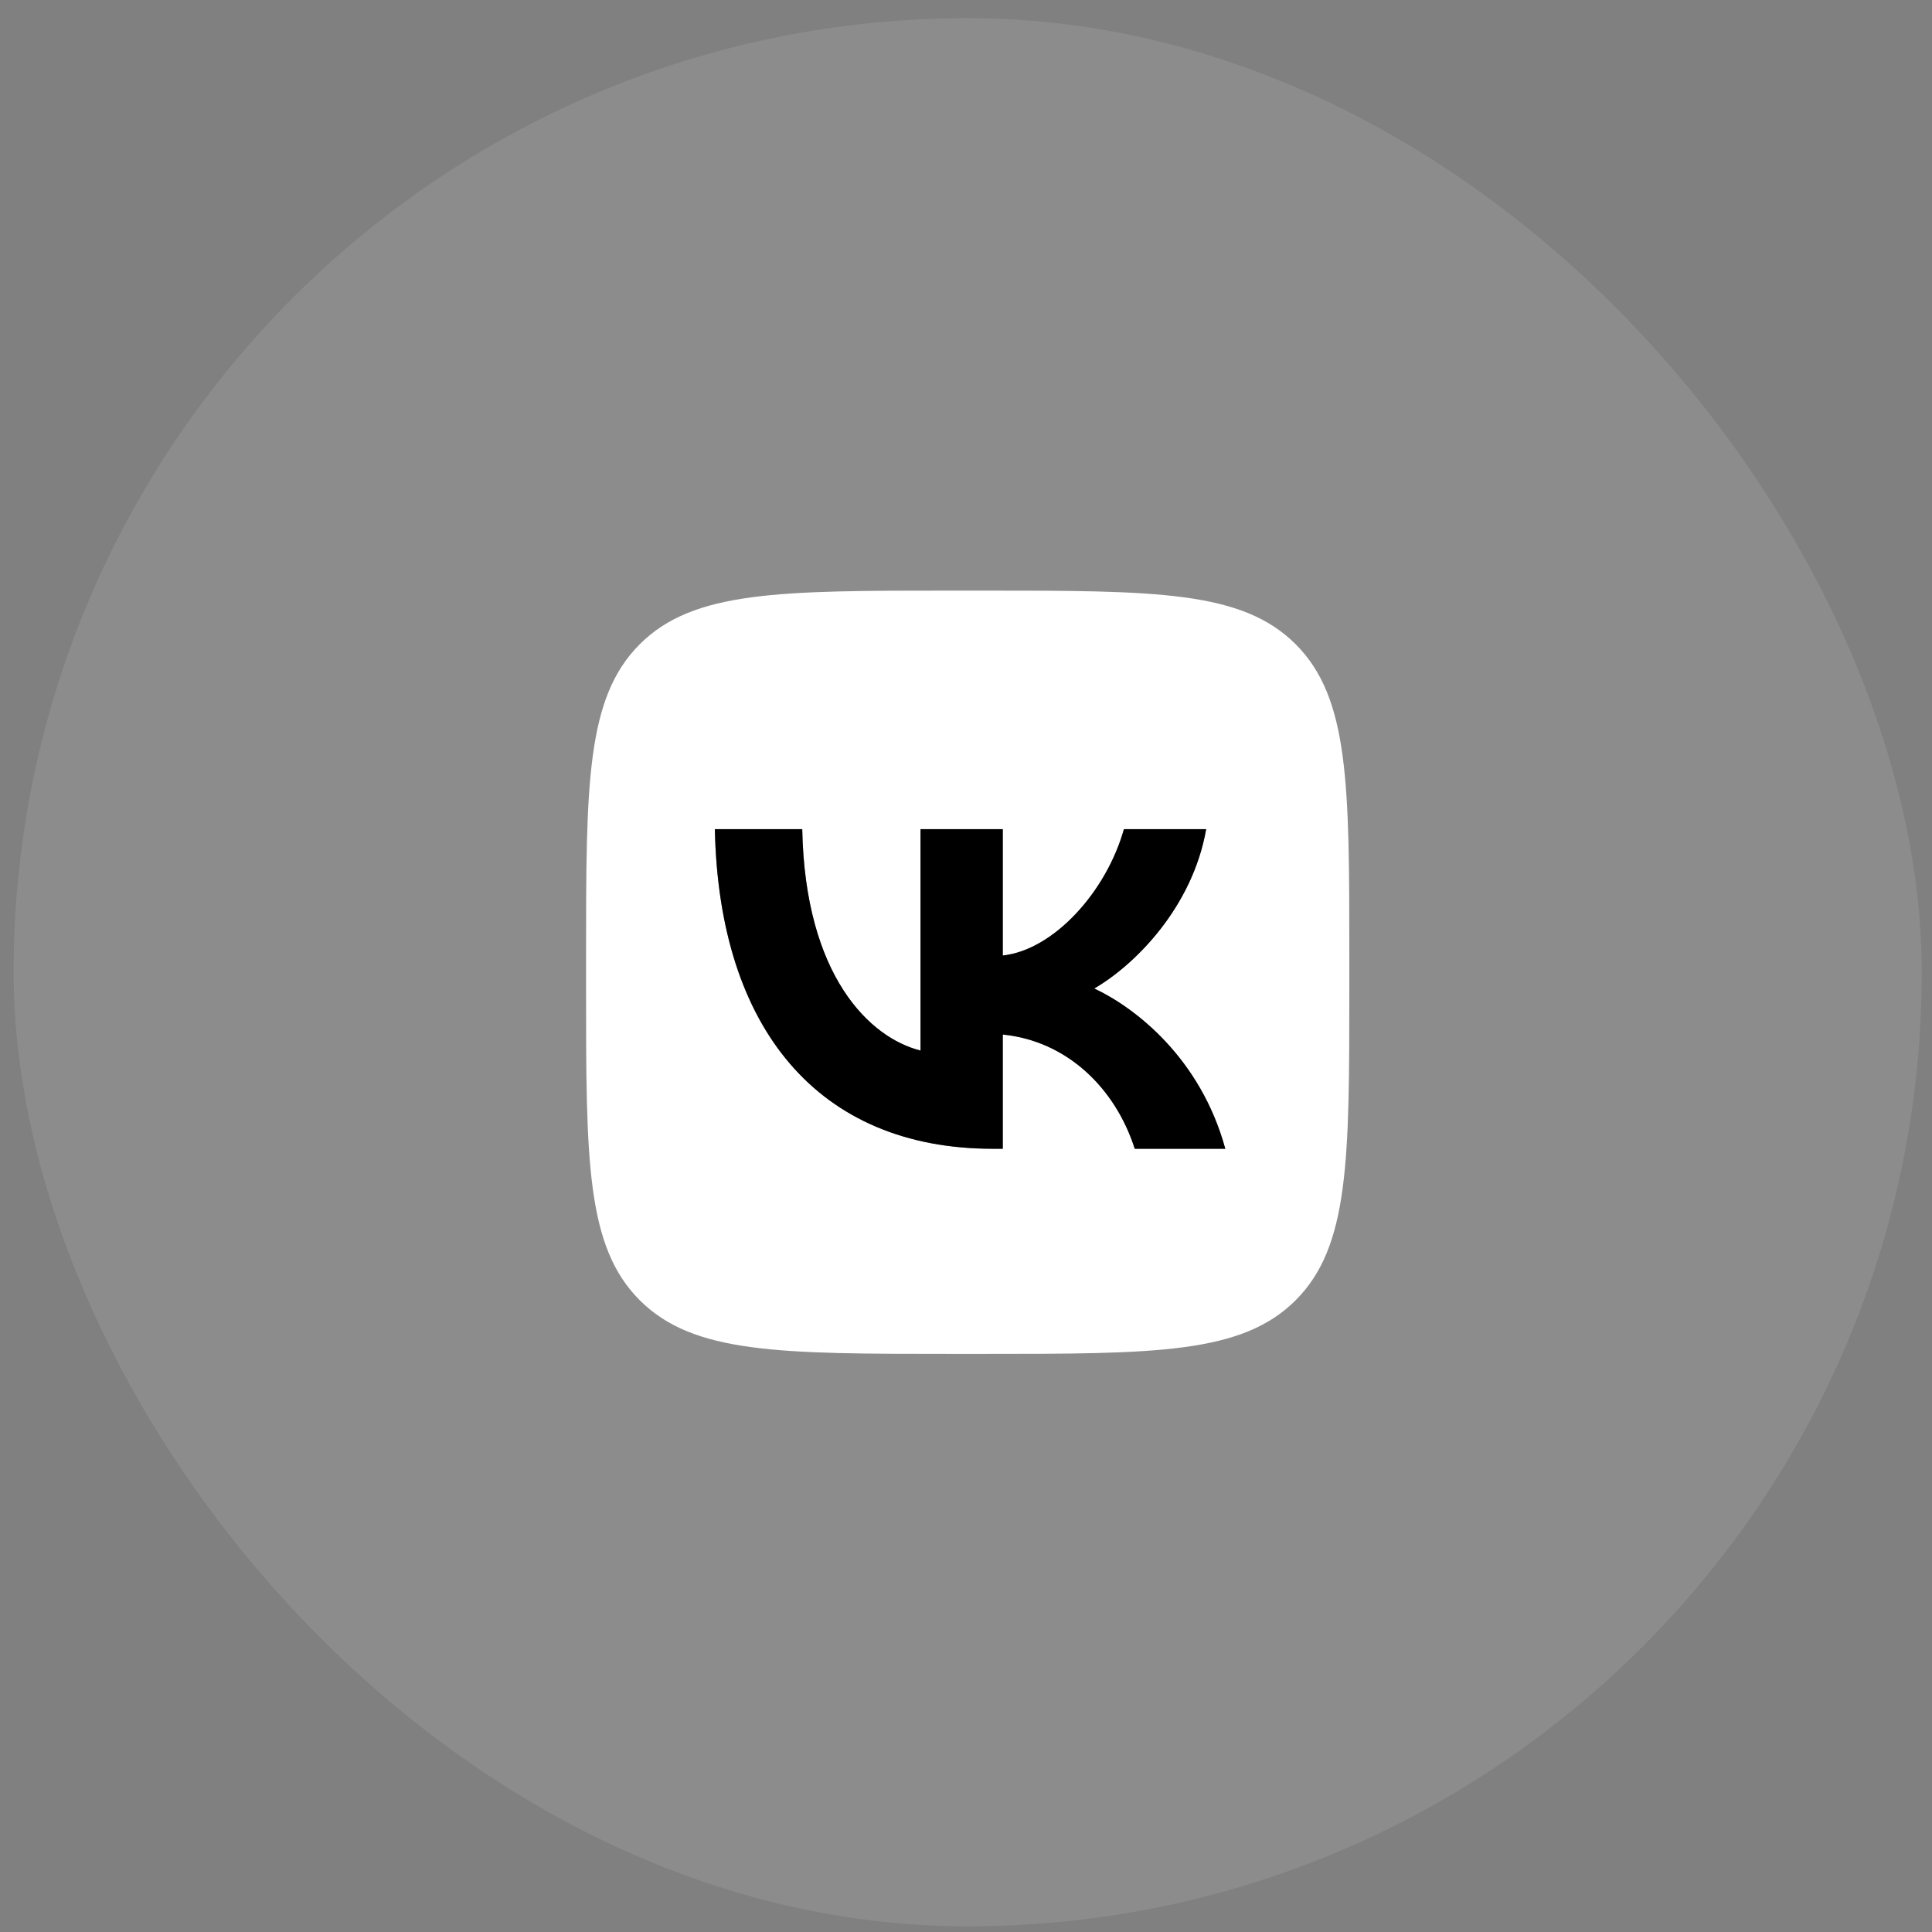 <?xml version="1.0" encoding="UTF-8"?> <svg xmlns="http://www.w3.org/2000/svg" width="81" height="81" viewBox="0 0 81 81" fill="none"><rect x="0" y="0" width="81" height="81" fill="#808080" stroke="none"/><rect x="0.571" y="0.762" width="80" height="80" rx="40" fill="white" fill-opacity="0.1"></rect><path fill-rule="evenodd" clip-rule="evenodd" d="M26.821 27.011C24.571 29.261 24.571 32.881 24.571 40.122V41.402C24.571 48.642 24.571 52.263 26.821 54.512C29.07 56.762 32.691 56.762 39.931 56.762H41.211C48.452 56.762 52.073 56.762 54.322 54.512C56.571 52.263 56.571 48.642 56.571 41.402V40.122C56.571 32.881 56.571 29.261 54.322 27.011C52.073 24.762 48.452 24.762 41.211 24.762H39.931C32.691 24.762 29.07 24.762 26.821 27.011ZM29.971 34.762C30.145 43.132 34.316 48.162 41.627 48.162H42.042V43.373C44.728 43.641 46.76 45.613 47.575 48.162H51.371C50.329 44.352 47.589 42.246 45.878 41.442C47.589 40.449 49.995 38.035 50.569 34.762H47.121C46.372 37.418 44.154 39.832 42.042 40.06V34.762H38.593V44.044C36.454 43.507 33.754 40.905 33.634 34.762H29.971Z" fill="white"></path><path fill-rule="evenodd" clip-rule="evenodd" d="M29.971 34.763C30.145 43.133 34.316 48.163 41.627 48.163H42.042V43.374C44.728 43.642 46.76 45.614 47.575 48.163H51.371C50.329 44.353 47.589 42.247 45.878 41.443C47.589 40.45 49.995 38.036 50.569 34.763H47.121C46.372 37.419 44.154 39.833 42.042 40.061V34.763H38.593V44.045C36.454 43.508 33.754 40.906 33.634 34.763H29.971Z" fill="black"></path></svg> 